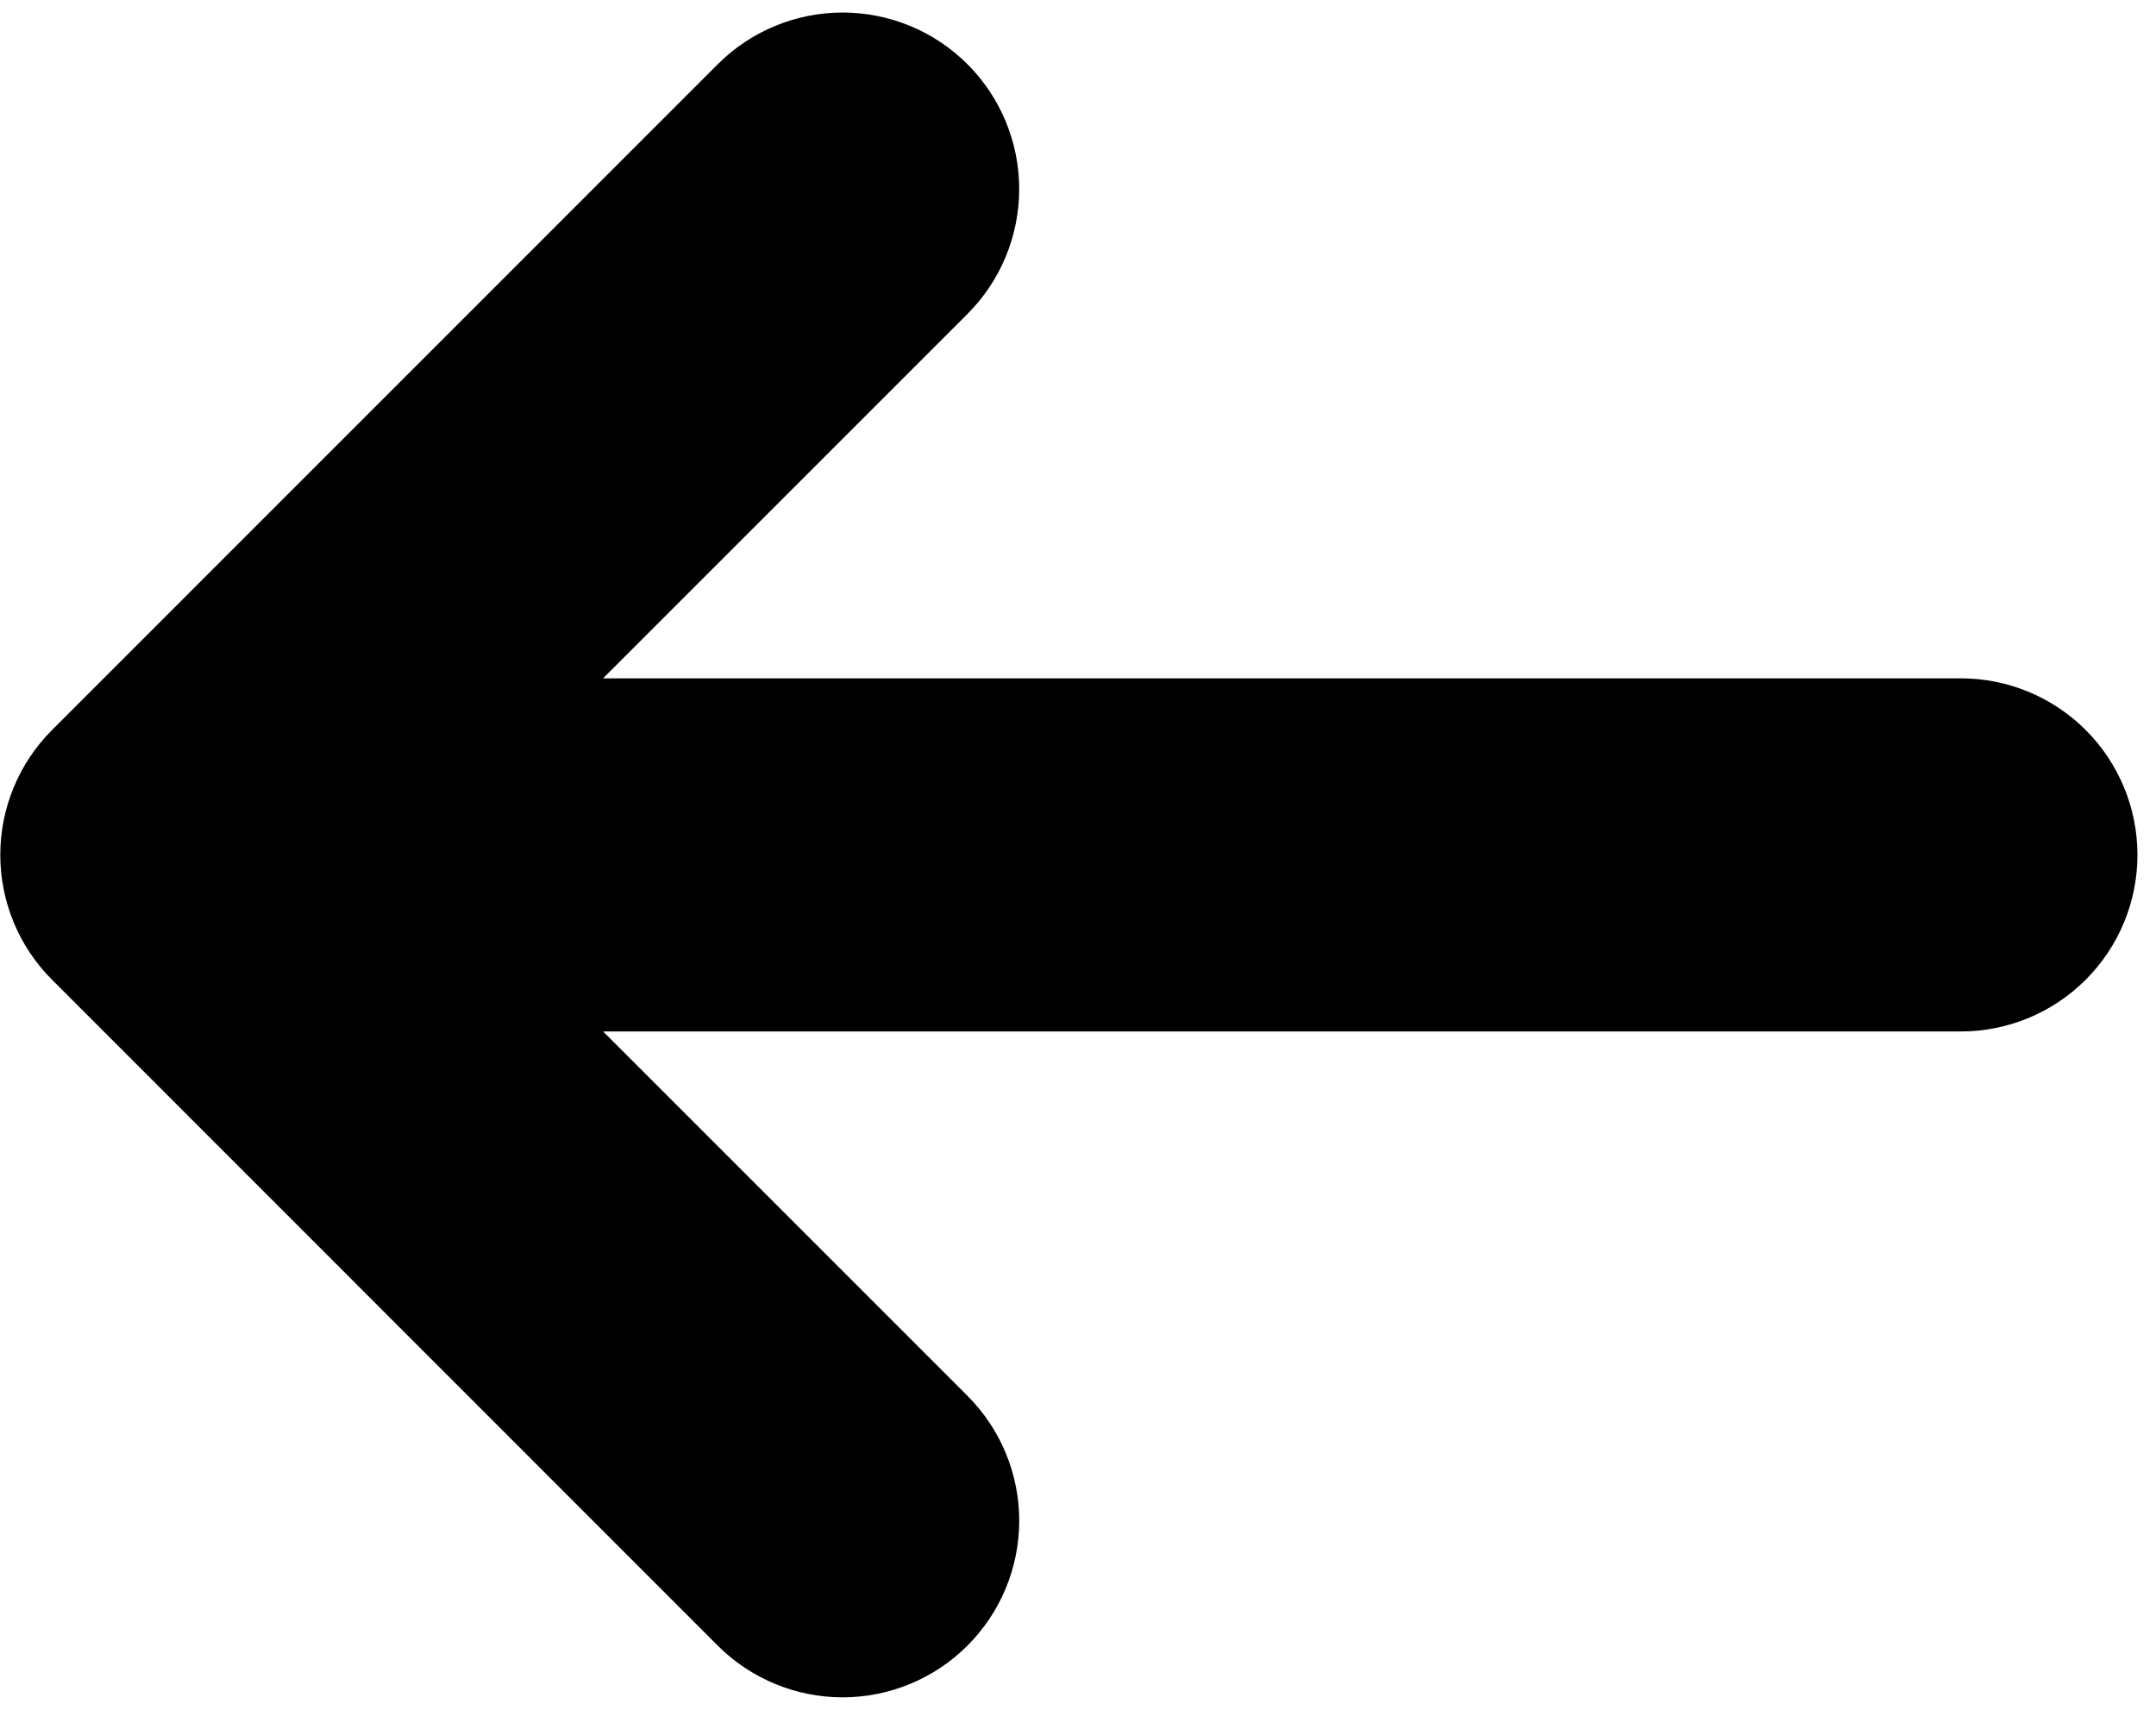 <?xml version="1.0" encoding="UTF-8"?> <svg xmlns="http://www.w3.org/2000/svg" width="58" height="46" viewBox="0 0 58 46" fill="none"> <path d="M1.397 19.643C0.507 20.534 0.008 21.741 0.008 23C0.008 24.258 0.507 25.466 1.397 26.356L19.308 44.273C19.749 44.715 20.273 45.064 20.849 45.303C21.426 45.542 22.044 45.665 22.668 45.665C23.291 45.665 23.909 45.542 24.486 45.303C25.062 45.064 25.586 44.715 26.027 44.273C26.468 43.832 26.819 43.308 27.057 42.732C27.296 42.155 27.419 41.537 27.419 40.913C27.419 40.289 27.296 39.672 27.057 39.095C26.819 38.519 26.468 37.995 26.027 37.554L16.223 27.75H52.751C54.011 27.75 55.219 27.249 56.11 26.358C57 25.468 57.501 24.259 57.501 23C57.501 21.74 57 20.532 56.11 19.641C55.219 18.75 54.011 18.25 52.751 18.25H16.223L26.027 8.446C26.918 7.554 27.418 6.346 27.418 5.086C27.418 3.826 26.917 2.618 26.026 1.727C25.135 0.837 23.926 0.337 22.666 0.337C21.407 0.337 20.198 0.838 19.308 1.729L1.397 19.643Z" fill="black"></path> </svg> 